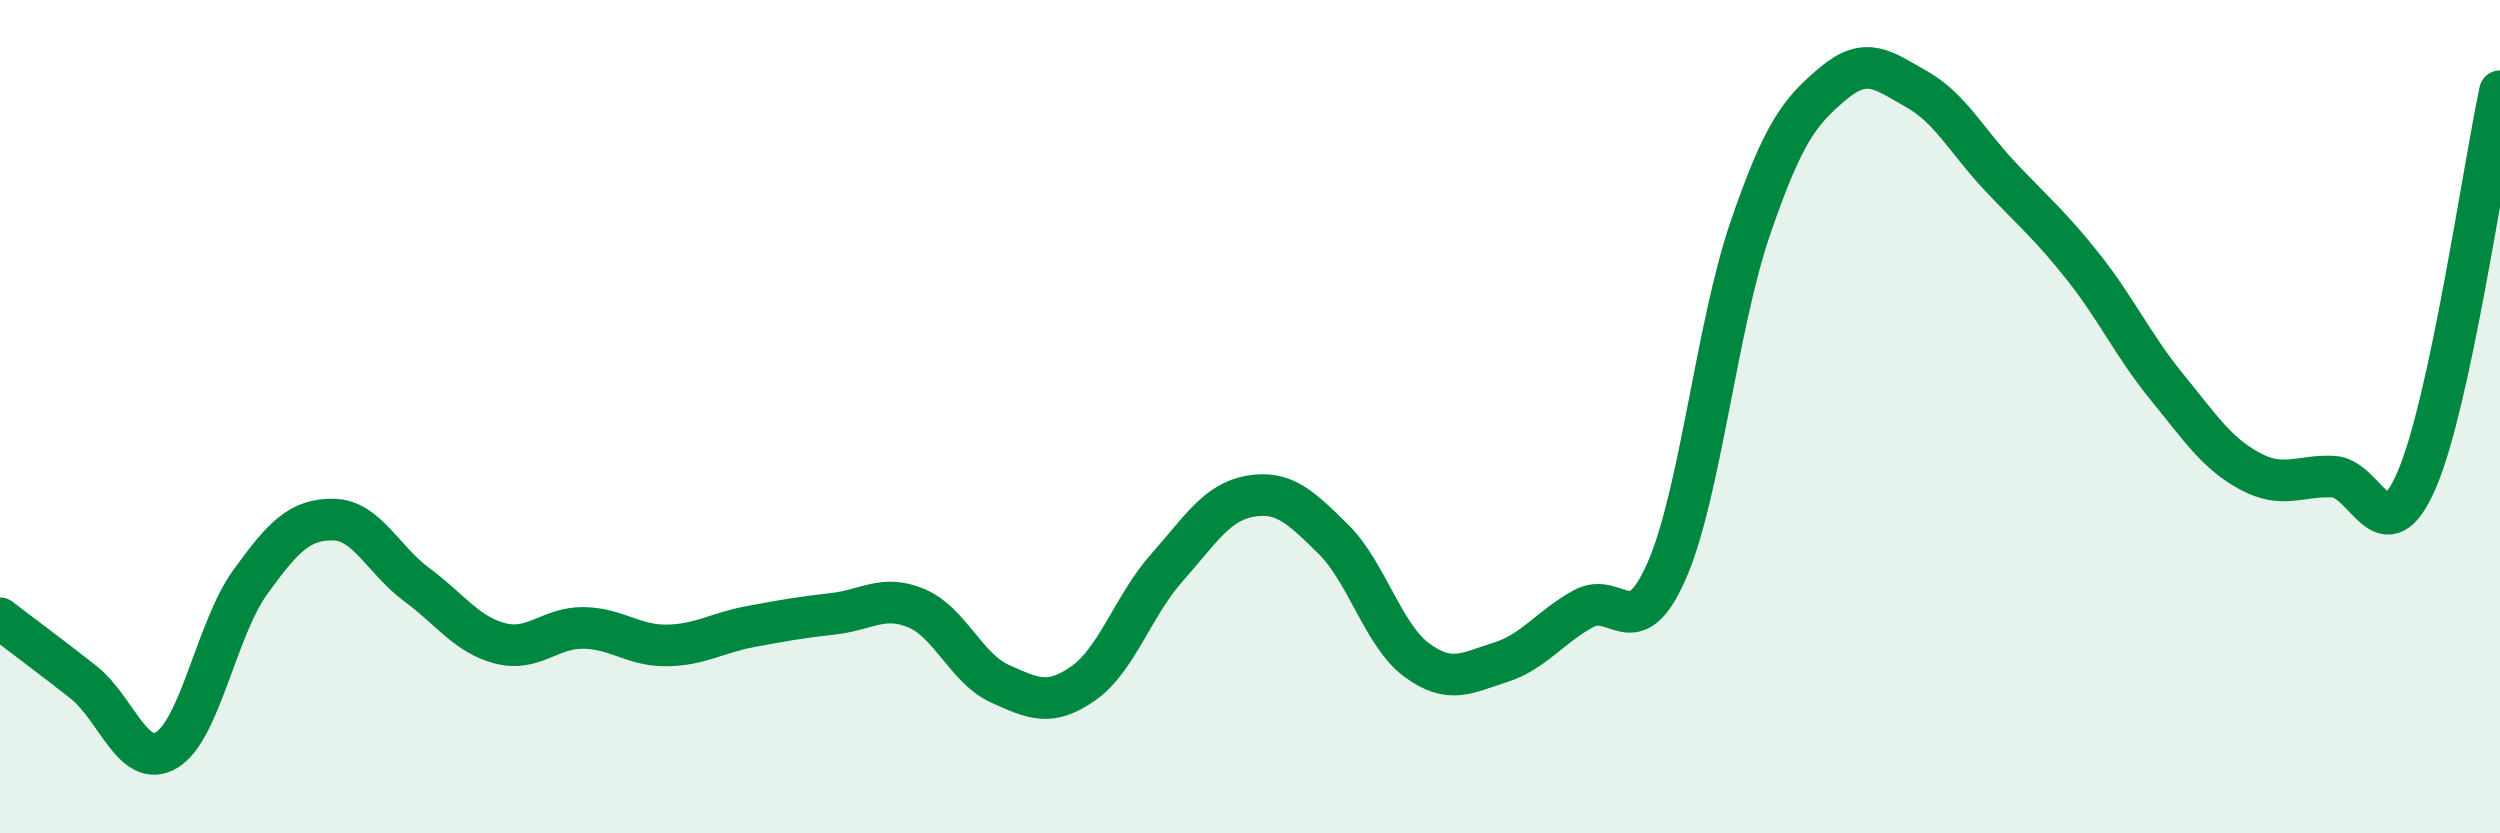 
    <svg width="60" height="20" viewBox="0 0 60 20" xmlns="http://www.w3.org/2000/svg">
      <path
        d="M 0,14.84 C 0.4,15.15 1.2,15.74 2,16.37 C 2.8,17 3.2,18.48 4,18 C 4.8,17.52 5.2,15.09 6,13.98 C 6.8,12.87 7.2,12.46 8,12.47 C 8.8,12.48 9.2,13.44 10,14.03 C 10.8,14.62 11.2,15.23 12,15.44 C 12.8,15.65 13.2,15.06 14,15.07 C 14.8,15.08 15.2,15.5 16,15.49 C 16.8,15.48 17.2,15.19 18,15.04 C 18.8,14.89 19.2,14.82 20,14.73 C 20.8,14.64 21.2,14.26 22,14.6 C 22.8,14.94 23.2,16.05 24,16.41 C 24.8,16.77 25.2,16.96 26,16.4 C 26.8,15.84 27.2,14.53 28,13.63 C 28.8,12.73 29.2,12.05 30,11.91 C 30.8,11.77 31.2,12.15 32,12.94 C 32.8,13.73 33.2,15.25 34,15.84 C 34.8,16.43 35.2,16.15 36,15.9 C 36.8,15.65 37.2,15.05 38,14.61 C 38.8,14.17 39.2,15.52 40,13.7 C 40.8,11.88 41.2,7.84 42,5.5 C 42.8,3.16 43.2,2.67 44,2 C 44.8,1.33 45.2,1.69 46,2.14 C 46.8,2.59 47.2,3.38 48,4.23 C 48.8,5.08 49.2,5.4 50,6.41 C 50.8,7.42 51.2,8.3 52,9.28 C 52.8,10.26 53.2,10.88 54,11.31 C 54.8,11.74 55.2,11.4 56,11.44 C 56.8,11.48 57.2,13.37 58,11.52 C 58.8,9.67 59.6,4.06 60,2.19L60 20L0 20Z"
        fill="#008740"
        opacity="0.1"
        stroke-linecap="round"
        stroke-linejoin="round"
      />
      <path
        d="M 0,14.84 C 0.4,15.15 1.2,15.74 2,16.37 C 2.8,17 3.2,18.48 4,18 C 4.8,17.52 5.2,15.09 6,13.98 C 6.8,12.87 7.2,12.46 8,12.47 C 8.8,12.48 9.2,13.44 10,14.03 C 10.8,14.62 11.2,15.23 12,15.44 C 12.8,15.65 13.2,15.06 14,15.07 C 14.8,15.08 15.2,15.5 16,15.49 C 16.8,15.48 17.2,15.19 18,15.04 C 18.8,14.89 19.2,14.82 20,14.73 C 20.8,14.64 21.2,14.26 22,14.6 C 22.8,14.94 23.2,16.05 24,16.41 C 24.8,16.77 25.2,16.96 26,16.4 C 26.8,15.84 27.2,14.53 28,13.63 C 28.8,12.73 29.2,12.05 30,11.91 C 30.8,11.77 31.2,12.15 32,12.94 C 32.8,13.73 33.2,15.25 34,15.84 C 34.8,16.43 35.2,16.15 36,15.9 C 36.8,15.65 37.2,15.05 38,14.61 C 38.8,14.17 39.2,15.52 40,13.7 C 40.8,11.88 41.2,7.84 42,5.5 C 42.8,3.16 43.2,2.67 44,2 C 44.8,1.33 45.2,1.69 46,2.14 C 46.8,2.59 47.2,3.38 48,4.23 C 48.8,5.08 49.2,5.4 50,6.41 C 50.8,7.42 51.2,8.3 52,9.28 C 52.8,10.26 53.2,10.88 54,11.31 C 54.8,11.74 55.2,11.4 56,11.44 C 56.8,11.48 57.2,13.37 58,11.52 C 58.8,9.67 59.6,4.06 60,2.19"
        stroke="#008740"
        stroke-width="1"
        fill="none"
        stroke-linecap="round"
        stroke-linejoin="round"
      />
    </svg>
  